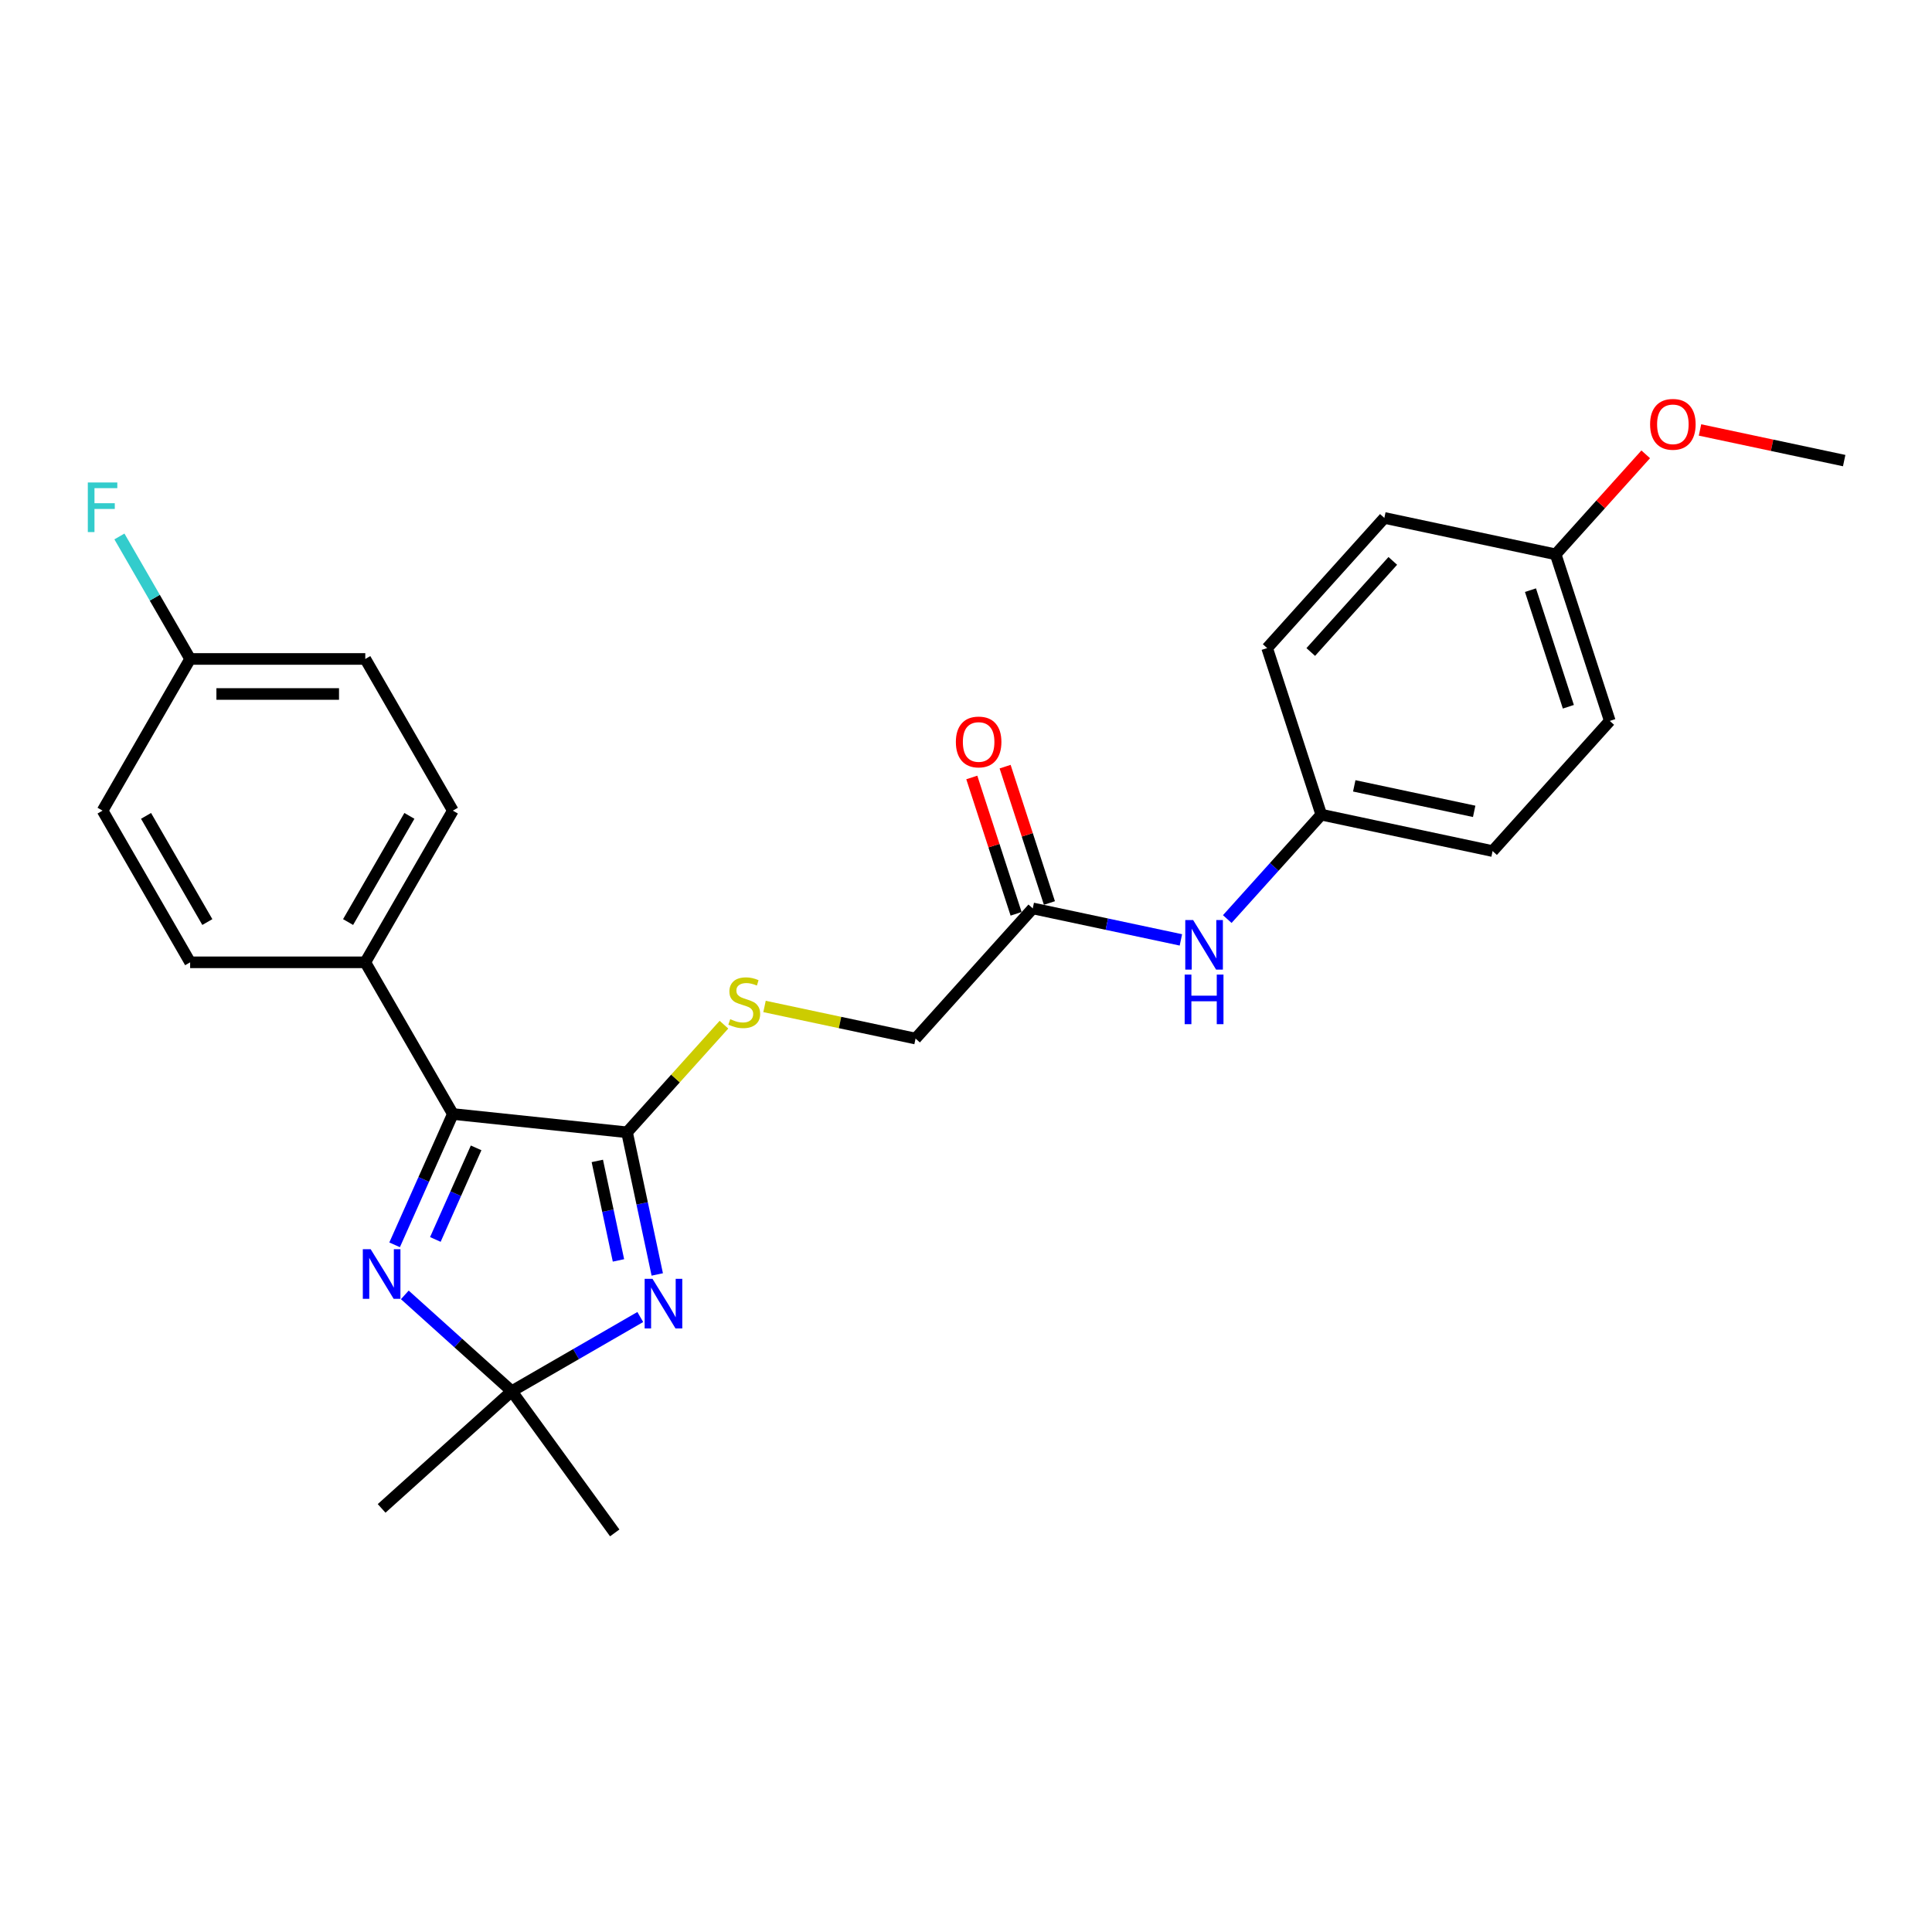 <?xml version='1.0' encoding='iso-8859-1'?>
<svg version='1.1' baseProfile='full'
              xmlns='http://www.w3.org/2000/svg'
                      xmlns:rdkit='http://www.rdkit.org/xml'
                      xmlns:xlink='http://www.w3.org/1999/xlink'
                  xml:space='preserve'
width='1000px' height='1000px' viewBox='0 0 1000 1000'>
<!-- END OF HEADER -->
<rect style='opacity:1.0;fill:#FFFFFF;stroke:none' width='1000' height='1000' x='0' y='0'> </rect>
<path class='bond-0' d='M 340.196,659.653 L 332.377,622.867' style='fill:none;fill-rule:evenodd;stroke:#0000FF;stroke-width:6px;stroke-linecap:butt;stroke-linejoin:miter;stroke-opacity:1' />
<path class='bond-0' d='M 332.377,622.867 L 324.558,586.081' style='fill:none;fill-rule:evenodd;stroke:#000000;stroke-width:6px;stroke-linecap:butt;stroke-linejoin:miter;stroke-opacity:1' />
<path class='bond-0' d='M 320.116,652.387 L 314.642,626.637' style='fill:none;fill-rule:evenodd;stroke:#0000FF;stroke-width:6px;stroke-linecap:butt;stroke-linejoin:miter;stroke-opacity:1' />
<path class='bond-0' d='M 314.642,626.637 L 309.169,600.887' style='fill:none;fill-rule:evenodd;stroke:#000000;stroke-width:6px;stroke-linecap:butt;stroke-linejoin:miter;stroke-opacity:1' />
<path class='bond-3' d='M 331.404,681.686 L 298.15,700.885' style='fill:none;fill-rule:evenodd;stroke:#0000FF;stroke-width:6px;stroke-linecap:butt;stroke-linejoin:miter;stroke-opacity:1' />
<path class='bond-3' d='M 298.15,700.885 L 264.897,720.084' style='fill:none;fill-rule:evenodd;stroke:#000000;stroke-width:6px;stroke-linecap:butt;stroke-linejoin:miter;stroke-opacity:1' />
<path class='bond-2' d='M 324.558,586.081 L 234.399,576.605' style='fill:none;fill-rule:evenodd;stroke:#000000;stroke-width:6px;stroke-linecap:butt;stroke-linejoin:miter;stroke-opacity:1' />
<path class='bond-4' d='M 324.558,586.081 L 349.64,558.226' style='fill:none;fill-rule:evenodd;stroke:#000000;stroke-width:6px;stroke-linecap:butt;stroke-linejoin:miter;stroke-opacity:1' />
<path class='bond-4' d='M 349.64,558.226 L 374.721,530.37' style='fill:none;fill-rule:evenodd;stroke:#CCCC00;stroke-width:6px;stroke-linecap:butt;stroke-linejoin:miter;stroke-opacity:1' />
<path class='bond-1' d='M 209.529,670.231 L 237.213,695.157' style='fill:none;fill-rule:evenodd;stroke:#0000FF;stroke-width:6px;stroke-linecap:butt;stroke-linejoin:miter;stroke-opacity:1' />
<path class='bond-1' d='M 237.213,695.157 L 264.897,720.084' style='fill:none;fill-rule:evenodd;stroke:#000000;stroke-width:6px;stroke-linecap:butt;stroke-linejoin:miter;stroke-opacity:1' />
<path class='bond-26' d='M 204.251,644.32 L 219.325,610.463' style='fill:none;fill-rule:evenodd;stroke:#0000FF;stroke-width:6px;stroke-linecap:butt;stroke-linejoin:miter;stroke-opacity:1' />
<path class='bond-26' d='M 219.325,610.463 L 234.399,576.605' style='fill:none;fill-rule:evenodd;stroke:#000000;stroke-width:6px;stroke-linecap:butt;stroke-linejoin:miter;stroke-opacity:1' />
<path class='bond-26' d='M 225.337,641.537 L 235.889,617.837' style='fill:none;fill-rule:evenodd;stroke:#0000FF;stroke-width:6px;stroke-linecap:butt;stroke-linejoin:miter;stroke-opacity:1' />
<path class='bond-26' d='M 235.889,617.837 L 246.441,594.137' style='fill:none;fill-rule:evenodd;stroke:#000000;stroke-width:6px;stroke-linecap:butt;stroke-linejoin:miter;stroke-opacity:1' />
<path class='bond-6' d='M 234.399,576.605 L 189.071,498.095' style='fill:none;fill-rule:evenodd;stroke:#000000;stroke-width:6px;stroke-linecap:butt;stroke-linejoin:miter;stroke-opacity:1' />
<path class='bond-20' d='M 264.897,720.084 L 318.183,793.426' style='fill:none;fill-rule:evenodd;stroke:#000000;stroke-width:6px;stroke-linecap:butt;stroke-linejoin:miter;stroke-opacity:1' />
<path class='bond-21' d='M 264.897,720.084 L 197.526,780.744' style='fill:none;fill-rule:evenodd;stroke:#000000;stroke-width:6px;stroke-linecap:butt;stroke-linejoin:miter;stroke-opacity:1' />
<path class='bond-9' d='M 395.717,520.942 L 434.805,529.251' style='fill:none;fill-rule:evenodd;stroke:#CCCC00;stroke-width:6px;stroke-linecap:butt;stroke-linejoin:miter;stroke-opacity:1' />
<path class='bond-9' d='M 434.805,529.251 L 473.894,537.559' style='fill:none;fill-rule:evenodd;stroke:#000000;stroke-width:6px;stroke-linecap:butt;stroke-linejoin:miter;stroke-opacity:1' />
<path class='bond-5' d='M 534.554,470.189 L 473.894,537.559' style='fill:none;fill-rule:evenodd;stroke:#000000;stroke-width:6px;stroke-linecap:butt;stroke-linejoin:miter;stroke-opacity:1' />
<path class='bond-7' d='M 534.554,470.189 L 572.89,478.338' style='fill:none;fill-rule:evenodd;stroke:#000000;stroke-width:6px;stroke-linecap:butt;stroke-linejoin:miter;stroke-opacity:1' />
<path class='bond-7' d='M 572.89,478.338 L 611.226,486.486' style='fill:none;fill-rule:evenodd;stroke:#0000FF;stroke-width:6px;stroke-linecap:butt;stroke-linejoin:miter;stroke-opacity:1' />
<path class='bond-8' d='M 543.176,467.388 L 531.711,432.102' style='fill:none;fill-rule:evenodd;stroke:#000000;stroke-width:6px;stroke-linecap:butt;stroke-linejoin:miter;stroke-opacity:1' />
<path class='bond-8' d='M 531.711,432.102 L 520.246,396.816' style='fill:none;fill-rule:evenodd;stroke:#FF0000;stroke-width:6px;stroke-linecap:butt;stroke-linejoin:miter;stroke-opacity:1' />
<path class='bond-8' d='M 525.932,472.99 L 514.467,437.705' style='fill:none;fill-rule:evenodd;stroke:#000000;stroke-width:6px;stroke-linecap:butt;stroke-linejoin:miter;stroke-opacity:1' />
<path class='bond-8' d='M 514.467,437.705 L 503.002,402.419' style='fill:none;fill-rule:evenodd;stroke:#FF0000;stroke-width:6px;stroke-linecap:butt;stroke-linejoin:miter;stroke-opacity:1' />
<path class='bond-10' d='M 189.071,498.095 L 234.399,419.585' style='fill:none;fill-rule:evenodd;stroke:#000000;stroke-width:6px;stroke-linecap:butt;stroke-linejoin:miter;stroke-opacity:1' />
<path class='bond-10' d='M 180.168,477.253 L 211.898,422.296' style='fill:none;fill-rule:evenodd;stroke:#000000;stroke-width:6px;stroke-linecap:butt;stroke-linejoin:miter;stroke-opacity:1' />
<path class='bond-11' d='M 189.071,498.095 L 98.416,498.095' style='fill:none;fill-rule:evenodd;stroke:#000000;stroke-width:6px;stroke-linecap:butt;stroke-linejoin:miter;stroke-opacity:1' />
<path class='bond-12' d='M 635.232,475.707 L 659.56,448.687' style='fill:none;fill-rule:evenodd;stroke:#0000FF;stroke-width:6px;stroke-linecap:butt;stroke-linejoin:miter;stroke-opacity:1' />
<path class='bond-12' d='M 659.56,448.687 L 683.889,421.667' style='fill:none;fill-rule:evenodd;stroke:#000000;stroke-width:6px;stroke-linecap:butt;stroke-linejoin:miter;stroke-opacity:1' />
<path class='bond-15' d='M 234.399,419.585 L 189.071,341.075' style='fill:none;fill-rule:evenodd;stroke:#000000;stroke-width:6px;stroke-linecap:butt;stroke-linejoin:miter;stroke-opacity:1' />
<path class='bond-16' d='M 98.416,498.095 L 53.088,419.585' style='fill:none;fill-rule:evenodd;stroke:#000000;stroke-width:6px;stroke-linecap:butt;stroke-linejoin:miter;stroke-opacity:1' />
<path class='bond-16' d='M 107.318,477.253 L 75.589,422.296' style='fill:none;fill-rule:evenodd;stroke:#000000;stroke-width:6px;stroke-linecap:butt;stroke-linejoin:miter;stroke-opacity:1' />
<path class='bond-18' d='M 683.889,421.667 L 655.875,335.448' style='fill:none;fill-rule:evenodd;stroke:#000000;stroke-width:6px;stroke-linecap:butt;stroke-linejoin:miter;stroke-opacity:1' />
<path class='bond-19' d='M 683.889,421.667 L 772.564,440.515' style='fill:none;fill-rule:evenodd;stroke:#000000;stroke-width:6px;stroke-linecap:butt;stroke-linejoin:miter;stroke-opacity:1' />
<path class='bond-19' d='M 700.96,406.759 L 763.032,419.953' style='fill:none;fill-rule:evenodd;stroke:#000000;stroke-width:6px;stroke-linecap:butt;stroke-linejoin:miter;stroke-opacity:1' />
<path class='bond-13' d='M 98.416,341.075 L 53.088,419.585' style='fill:none;fill-rule:evenodd;stroke:#000000;stroke-width:6px;stroke-linecap:butt;stroke-linejoin:miter;stroke-opacity:1' />
<path class='bond-17' d='M 98.416,341.075 L 80.112,309.371' style='fill:none;fill-rule:evenodd;stroke:#000000;stroke-width:6px;stroke-linecap:butt;stroke-linejoin:miter;stroke-opacity:1' />
<path class='bond-17' d='M 80.112,309.371 L 61.808,277.668' style='fill:none;fill-rule:evenodd;stroke:#33CCCC;stroke-width:6px;stroke-linecap:butt;stroke-linejoin:miter;stroke-opacity:1' />
<path class='bond-27' d='M 98.416,341.075 L 189.071,341.075' style='fill:none;fill-rule:evenodd;stroke:#000000;stroke-width:6px;stroke-linecap:butt;stroke-linejoin:miter;stroke-opacity:1' />
<path class='bond-27' d='M 112.014,359.206 L 175.473,359.206' style='fill:none;fill-rule:evenodd;stroke:#000000;stroke-width:6px;stroke-linecap:butt;stroke-linejoin:miter;stroke-opacity:1' />
<path class='bond-14' d='M 805.21,286.926 L 833.224,373.145' style='fill:none;fill-rule:evenodd;stroke:#000000;stroke-width:6px;stroke-linecap:butt;stroke-linejoin:miter;stroke-opacity:1' />
<path class='bond-14' d='M 792.169,305.462 L 811.779,365.815' style='fill:none;fill-rule:evenodd;stroke:#000000;stroke-width:6px;stroke-linecap:butt;stroke-linejoin:miter;stroke-opacity:1' />
<path class='bond-24' d='M 805.21,286.926 L 828.515,261.044' style='fill:none;fill-rule:evenodd;stroke:#000000;stroke-width:6px;stroke-linecap:butt;stroke-linejoin:miter;stroke-opacity:1' />
<path class='bond-24' d='M 828.515,261.044 L 851.819,235.162' style='fill:none;fill-rule:evenodd;stroke:#FF0000;stroke-width:6px;stroke-linecap:butt;stroke-linejoin:miter;stroke-opacity:1' />
<path class='bond-28' d='M 805.21,286.926 L 716.536,268.078' style='fill:none;fill-rule:evenodd;stroke:#000000;stroke-width:6px;stroke-linecap:butt;stroke-linejoin:miter;stroke-opacity:1' />
<path class='bond-23' d='M 655.875,335.448 L 716.536,268.078' style='fill:none;fill-rule:evenodd;stroke:#000000;stroke-width:6px;stroke-linecap:butt;stroke-linejoin:miter;stroke-opacity:1' />
<path class='bond-23' d='M 678.448,337.475 L 720.911,290.316' style='fill:none;fill-rule:evenodd;stroke:#000000;stroke-width:6px;stroke-linecap:butt;stroke-linejoin:miter;stroke-opacity:1' />
<path class='bond-22' d='M 772.564,440.515 L 833.224,373.145' style='fill:none;fill-rule:evenodd;stroke:#000000;stroke-width:6px;stroke-linecap:butt;stroke-linejoin:miter;stroke-opacity:1' />
<path class='bond-25' d='M 879.922,222.543 L 917.234,230.474' style='fill:none;fill-rule:evenodd;stroke:#FF0000;stroke-width:6px;stroke-linecap:butt;stroke-linejoin:miter;stroke-opacity:1' />
<path class='bond-25' d='M 917.234,230.474 L 954.545,238.404' style='fill:none;fill-rule:evenodd;stroke:#000000;stroke-width:6px;stroke-linecap:butt;stroke-linejoin:miter;stroke-opacity:1' />
<path  class='atom-0' d='M 337.732 661.919
L 346.144 675.517
Q 346.979 676.859, 348.32 679.289
Q 349.662 681.718, 349.734 681.863
L 349.734 661.919
L 353.143 661.919
L 353.143 687.593
L 349.626 687.593
L 340.596 672.725
Q 339.545 670.985, 338.421 668.99
Q 337.333 666.996, 337.006 666.379
L 337.006 687.593
L 333.67 687.593
L 333.67 661.919
L 337.732 661.919
' fill='#0000FF'/>
<path  class='atom-2' d='M 191.851 646.586
L 200.264 660.185
Q 201.098 661.527, 202.44 663.956
Q 203.781 666.386, 203.854 666.531
L 203.854 646.586
L 207.263 646.586
L 207.263 672.26
L 203.745 672.26
L 194.716 657.393
Q 193.664 655.652, 192.54 653.658
Q 191.452 651.663, 191.126 651.047
L 191.126 672.26
L 187.79 672.26
L 187.79 646.586
L 191.851 646.586
' fill='#0000FF'/>
<path  class='atom-5' d='M 377.966 527.523
Q 378.256 527.631, 379.453 528.139
Q 380.65 528.647, 381.955 528.973
Q 383.297 529.263, 384.602 529.263
Q 387.032 529.263, 388.446 528.103
Q 389.86 526.906, 389.86 524.839
Q 389.86 523.425, 389.135 522.555
Q 388.446 521.684, 387.358 521.213
Q 386.27 520.742, 384.457 520.198
Q 382.173 519.509, 380.795 518.856
Q 379.453 518.203, 378.474 516.825
Q 377.531 515.447, 377.531 513.127
Q 377.531 509.899, 379.707 507.905
Q 381.919 505.91, 386.27 505.91
Q 389.244 505.91, 392.616 507.325
L 391.782 510.117
Q 388.7 508.848, 386.379 508.848
Q 383.877 508.848, 382.499 509.899
Q 381.121 510.915, 381.157 512.691
Q 381.157 514.069, 381.846 514.903
Q 382.572 515.737, 383.587 516.209
Q 384.639 516.68, 386.379 517.224
Q 388.7 517.949, 390.078 518.675
Q 391.456 519.4, 392.435 520.887
Q 393.45 522.337, 393.45 524.839
Q 393.45 528.393, 391.057 530.315
Q 388.7 532.201, 384.747 532.201
Q 382.463 532.201, 380.722 531.693
Q 379.018 531.221, 376.987 530.387
L 377.966 527.523
' fill='#CCCC00'/>
<path  class='atom-8' d='M 617.554 476.201
L 625.967 489.799
Q 626.801 491.141, 628.142 493.57
Q 629.484 496, 629.556 496.145
L 629.556 476.201
L 632.965 476.201
L 632.965 501.874
L 629.448 501.874
L 620.418 487.007
Q 619.367 485.266, 618.243 483.272
Q 617.155 481.277, 616.828 480.661
L 616.828 501.874
L 613.492 501.874
L 613.492 476.201
L 617.554 476.201
' fill='#0000FF'/>
<path  class='atom-8' d='M 613.184 504.442
L 616.665 504.442
L 616.665 515.357
L 629.792 515.357
L 629.792 504.442
L 633.273 504.442
L 633.273 530.115
L 629.792 530.115
L 629.792 518.258
L 616.665 518.258
L 616.665 530.115
L 613.184 530.115
L 613.184 504.442
' fill='#0000FF'/>
<path  class='atom-9' d='M 494.755 384.043
Q 494.755 377.878, 497.801 374.433
Q 500.847 370.988, 506.54 370.988
Q 512.233 370.988, 515.279 374.433
Q 518.325 377.878, 518.325 384.043
Q 518.325 390.28, 515.243 393.834
Q 512.161 397.351, 506.54 397.351
Q 500.883 397.351, 497.801 393.834
Q 494.755 390.316, 494.755 384.043
M 506.54 394.45
Q 510.456 394.45, 512.559 391.839
Q 514.699 389.192, 514.699 384.043
Q 514.699 379.002, 512.559 376.464
Q 510.456 373.889, 506.54 373.889
Q 502.624 373.889, 500.484 376.428
Q 498.381 378.966, 498.381 384.043
Q 498.381 389.228, 500.484 391.839
Q 502.624 394.45, 506.54 394.45
' fill='#FF0000'/>
<path  class='atom-18' d='M 45.455 249.728
L 60.721 249.728
L 60.721 252.665
L 48.9 252.665
L 48.9 260.461
L 59.416 260.461
L 59.416 263.435
L 48.9 263.435
L 48.9 275.401
L 45.455 275.401
L 45.455 249.728
' fill='#33CCCC'/>
<path  class='atom-25' d='M 854.086 219.629
Q 854.086 213.464, 857.132 210.019
Q 860.178 206.574, 865.871 206.574
Q 871.564 206.574, 874.61 210.019
Q 877.656 213.464, 877.656 219.629
Q 877.656 225.866, 874.574 229.419
Q 871.491 232.937, 865.871 232.937
Q 860.214 232.937, 857.132 229.419
Q 854.086 225.902, 854.086 219.629
M 865.871 230.036
Q 869.787 230.036, 871.89 227.425
Q 874.03 224.778, 874.03 219.629
Q 874.03 214.588, 871.89 212.05
Q 869.787 209.475, 865.871 209.475
Q 861.954 209.475, 859.815 212.014
Q 857.712 214.552, 857.712 219.629
Q 857.712 224.814, 859.815 227.425
Q 861.954 230.036, 865.871 230.036
' fill='#FF0000'/>
</svg>
